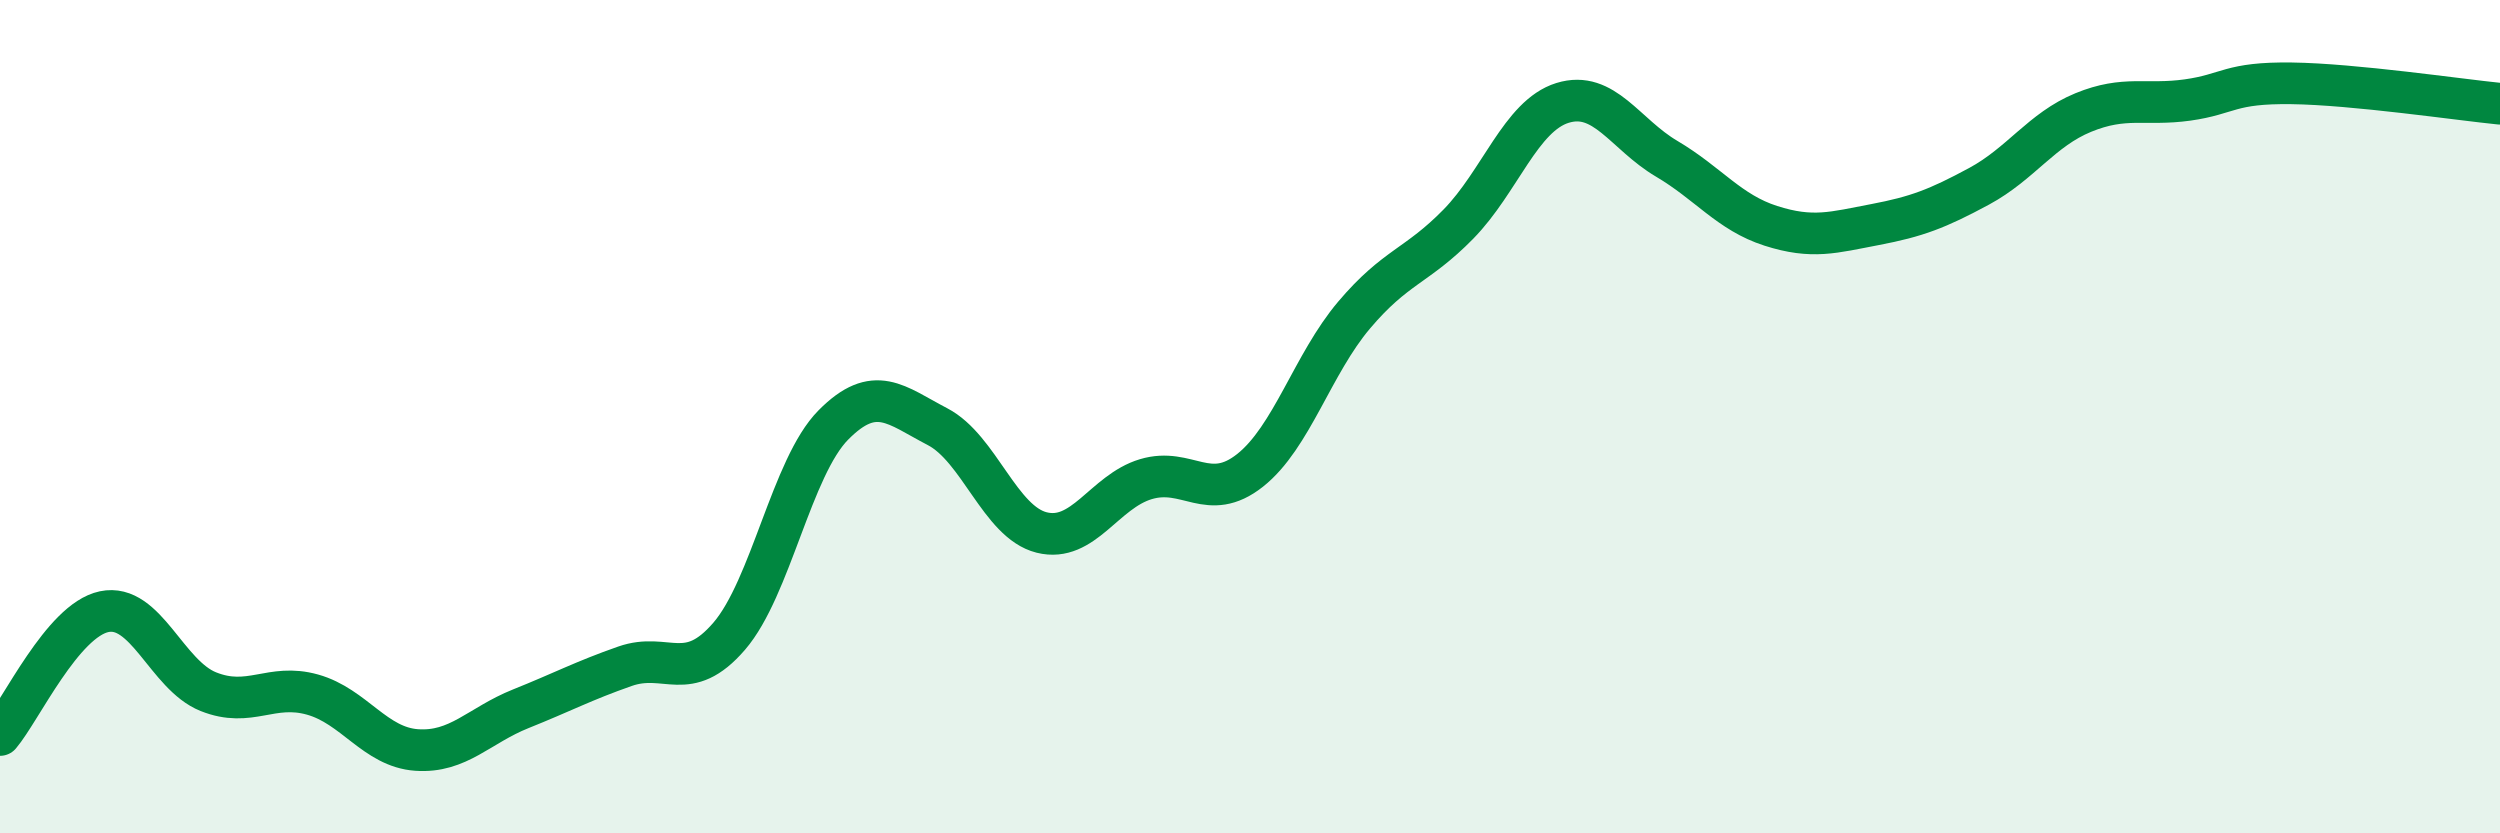
    <svg width="60" height="20" viewBox="0 0 60 20" xmlns="http://www.w3.org/2000/svg">
      <path
        d="M 0,17.64 C 0.5,17.05 1.5,14.89 2.5,14.68 C 3.5,14.47 4,16.2 5,16.6 C 6,17 6.5,16.39 7.5,16.67 C 8.5,16.95 9,17.93 10,18 C 11,18.07 11.5,17.41 12.5,17.01 C 13.5,16.61 14,16.34 15,15.99 C 16,15.64 16.5,16.43 17.5,15.27 C 18.5,14.11 19,11.21 20,10.2 C 21,9.19 21.5,9.72 22.5,10.24 C 23.5,10.76 24,12.53 25,12.78 C 26,13.03 26.5,11.8 27.5,11.5 C 28.5,11.2 29,12.08 30,11.29 C 31,10.5 31.5,8.74 32.5,7.56 C 33.5,6.38 34,6.4 35,5.38 C 36,4.36 36.5,2.78 37.5,2.47 C 38.5,2.16 39,3.22 40,3.81 C 41,4.4 41.5,5.1 42.5,5.42 C 43.5,5.74 44,5.58 45,5.39 C 46,5.2 46.5,5.01 47.5,4.47 C 48.5,3.93 49,3.11 50,2.7 C 51,2.29 51.5,2.54 52.5,2.4 C 53.5,2.26 53.5,1.98 55,2 C 56.5,2.02 59,2.39 60,2.49L60 20L0 20Z"
        fill="#008740"
        opacity="0.1"
        stroke-linecap="round"
        stroke-linejoin="round"
      />
      <path
        d="M 0,17.64 C 0.5,17.05 1.5,14.89 2.5,14.68 C 3.5,14.47 4,16.2 5,16.6 C 6,17 6.5,16.39 7.5,16.67 C 8.5,16.95 9,17.93 10,18 C 11,18.07 11.5,17.41 12.5,17.01 C 13.5,16.61 14,16.34 15,15.99 C 16,15.64 16.5,16.43 17.5,15.27 C 18.5,14.11 19,11.21 20,10.2 C 21,9.19 21.5,9.72 22.5,10.24 C 23.5,10.76 24,12.53 25,12.78 C 26,13.03 26.5,11.8 27.5,11.5 C 28.5,11.2 29,12.08 30,11.29 C 31,10.5 31.5,8.74 32.5,7.56 C 33.5,6.38 34,6.4 35,5.38 C 36,4.36 36.5,2.78 37.5,2.47 C 38.5,2.16 39,3.22 40,3.81 C 41,4.4 41.5,5.1 42.5,5.42 C 43.5,5.74 44,5.58 45,5.39 C 46,5.2 46.5,5.01 47.5,4.47 C 48.5,3.93 49,3.11 50,2.7 C 51,2.29 51.5,2.54 52.5,2.4 C 53.5,2.26 53.5,1.98 55,2 C 56.5,2.02 59,2.39 60,2.49"
        stroke="#008740"
        stroke-width="1"
        fill="none"
        stroke-linecap="round"
        stroke-linejoin="round"
      />
    </svg>
  